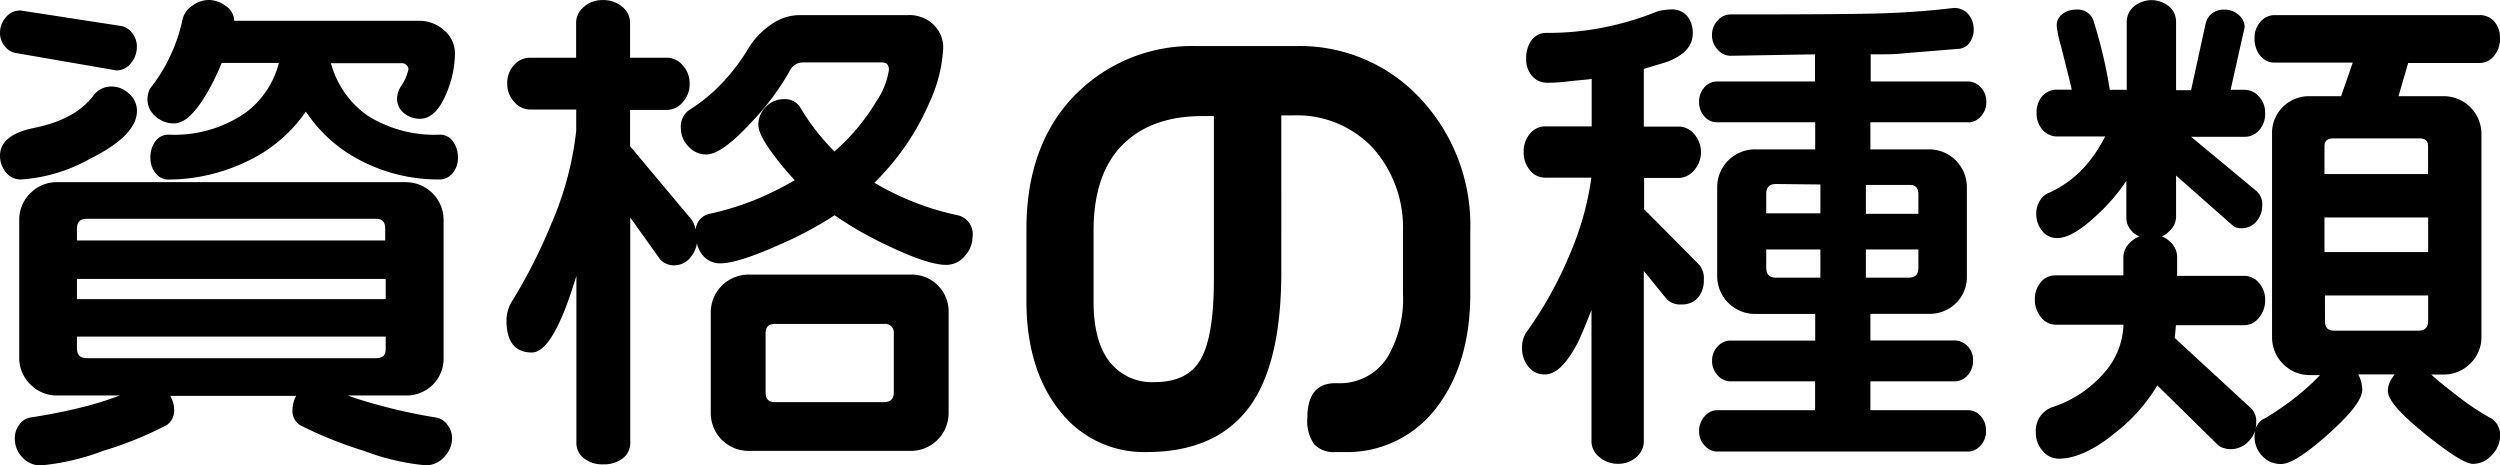 <svg xmlns="http://www.w3.org/2000/svg" viewBox="0 0 259.93 48.35"><path d="M45.47,43.43a55,55,0,0,1-5.57-1.17c-1.43-.37-2.68-.75-3.74-1.14h6.06A3.88,3.88,0,0,0,45,40a3.82,3.82,0,0,0,1.12-2.82V22.88a3.93,3.93,0,0,0-3.94-3.94H6a3.88,3.88,0,0,0-2.82,1.12A3.84,3.84,0,0,0,2,22.88v14.3A3.82,3.82,0,0,0,3.19,40,3.82,3.82,0,0,0,6,41.12h6.45a32.9,32.9,0,0,1-3.79,1.19c-1.68.43-3.56.8-5.61,1.12A1.76,1.76,0,0,0,2,44.16a2.28,2.28,0,0,0-.46,1.39,2.8,2.8,0,0,0,.78,2,2.53,2.53,0,0,0,1.91.84,24.53,24.53,0,0,0,6.51-1.52,37.81,37.81,0,0,0,6.59-2.67,1.83,1.83,0,0,0,.77-1.68,2.74,2.74,0,0,0-.32-1.21,1,1,0,0,0-.07-.15H30.79a2.78,2.78,0,0,0-.21.49,3.17,3.17,0,0,0-.17.92,1.77,1.77,0,0,0,.78,1.63,42.79,42.79,0,0,0,6.69,2.69,24.05,24.05,0,0,0,6.41,1.49,2.52,2.52,0,0,0,1.89-.87A2.75,2.75,0,0,0,47,45.54a2.22,2.22,0,0,0-.48-1.37A1.9,1.9,0,0,0,45.47,43.43ZM8,25v-1.2c0-.72.32-1.05,1.05-1.05h30c.72,0,1,.32,1,1.05V25ZM8,31.1V29h32.1V31.1Zm31.05,6.14h-30c-.72,0-1.05-.32-1.05-1.05V35h32.1v1.15C40.14,36.91,39.82,37.24,39.09,37.24Z"/><path d="M45.75,14a13,13,0,0,1-7.56-2,9.74,9.74,0,0,1-3.78-5.43h7.38a.66.66,0,0,1,.48.2.62.62,0,0,1,.2.43A5.05,5.05,0,0,1,41.67,9a2.48,2.48,0,0,0-.39,1.24A1.92,1.92,0,0,0,42,11.76a2.54,2.54,0,0,0,1.66.59c1.12,0,2.06-.92,2.79-2.73a10.84,10.84,0,0,0,.85-4,3.12,3.12,0,0,0-1.11-2.46,3.86,3.86,0,0,0-2.63-1H24.35v0A1.89,1.89,0,0,0,23.47.62,2.92,2.92,0,0,0,21.77,0,2.87,2.87,0,0,0,20,.59,2.39,2.39,0,0,0,19,1.92a17,17,0,0,1-1.26,3.81,16.3,16.3,0,0,1-2,3.3,1.44,1.44,0,0,0-.3.59,2.72,2.72,0,0,0-.11.68,2.33,2.33,0,0,0,.85,1.81,2.82,2.82,0,0,0,1.9.72c1,0,2-.86,3.13-2.64a23.66,23.66,0,0,0,1.84-3.65H29a9.33,9.33,0,0,1-3.5,5.2A13,13,0,0,1,17.51,14a1.65,1.65,0,0,0-1.36.7,2.71,2.71,0,0,0-.51,1.68A2.43,2.43,0,0,0,16.18,18a1.62,1.62,0,0,0,1.27.67,18.92,18.92,0,0,0,8.28-1.92,15.23,15.23,0,0,0,6.07-5.15,15.06,15.06,0,0,0,5.79,5.14,17.47,17.47,0,0,0,8,1.92A1.8,1.8,0,0,0,47.07,18a2.43,2.43,0,0,0,.54-1.61,2.71,2.71,0,0,0-.51-1.68A1.64,1.64,0,0,0,45.75,14Z"/><path d="M1.58,5.5,12.09,7.32a1.9,1.9,0,0,0,1.55-.78,2.65,2.65,0,0,0,.59-1.66,2.25,2.25,0,0,0-.49-1.45,1.91,1.91,0,0,0-1.09-.72L2.14,1.09A1.92,1.92,0,0,0,.6,1.81,2.42,2.42,0,0,0,0,3.42,2.1,2.1,0,0,0,.49,4.8,1.92,1.92,0,0,0,1.58,5.5Z"/><path d="M9.34,16.52c3.29-1.64,4.9-3.29,4.9-5a2.33,2.33,0,0,0-.79-1.75A2.6,2.6,0,0,0,11.65,9a2.29,2.29,0,0,0-1.88.86c-1.25,1.71-3.34,2.86-6.22,3.44C1.2,13.77,0,14.74,0,16.19a2.7,2.7,0,0,0,.59,1.7,1.94,1.94,0,0,0,1.59.77A16.86,16.86,0,0,0,9.34,16.52Z"/><path d="M99.52,22.37A28.67,28.67,0,0,1,90.91,19a26.08,26.08,0,0,0,5.69-8.26A15.47,15.47,0,0,0,98.07,5a3.34,3.34,0,0,0-1-2.43,3.62,3.62,0,0,0-2.64-1H83.15a5.13,5.13,0,0,0-3,1A8,8,0,0,0,77.83,5a20.5,20.5,0,0,1-2.7,3.58,17.49,17.49,0,0,1-3.47,2.86,2.09,2.09,0,0,0-.87,1.88,2.7,2.7,0,0,0,.78,1.9,2.47,2.47,0,0,0,1.86.84c1.11,0,2.71-1.16,4.88-3.55a26.47,26.47,0,0,0,3.77-5.08,1.54,1.54,0,0,1,1.38-.94h8.22c.51,0,.74.24.74.79a7.88,7.88,0,0,1-1.32,3.28,21.68,21.68,0,0,1-4.34,5.19,23.24,23.24,0,0,1-3.58-4.62,1.86,1.86,0,0,0-1.68-.82,2.53,2.53,0,0,0-1.86.79A2.57,2.57,0,0,0,78.85,13c0,.68.54,1.72,1.65,3.19a28.09,28.09,0,0,0,2.13,2.54,33,33,0,0,1-4,2,29.93,29.93,0,0,1-4.72,1.47,1.84,1.84,0,0,0-1.58,1.69,2.63,2.63,0,0,0-.42-1.05l-6.4-7.64V11.43h3.86a2.18,2.18,0,0,0,1.6-.79,2.72,2.72,0,0,0,.73-1.9A2.76,2.76,0,0,0,71,6.81,2.17,2.17,0,0,0,69.37,6H65.51V2.32A2.11,2.11,0,0,0,64.69.7a3,3,0,0,0-2-.69,2.86,2.86,0,0,0-2,.72,2.13,2.13,0,0,0-.79,1.59V6H55.12a2.21,2.21,0,0,0-1.68.77,2.71,2.71,0,0,0-.7,1.93,2.72,2.72,0,0,0,.73,1.9,2.2,2.2,0,0,0,1.65.79h4.79V13.6a33.3,33.3,0,0,1-2.59,9.67,55.26,55.26,0,0,1-4,7.92,3.8,3.8,0,0,0-.66,2.14c0,2.2.89,3.32,2.64,3.32,1.07,0,2.15-1.35,3.3-4.13.36-.87.81-2.15,1.33-3.83V46a2,2,0,0,0,.8,1.67,3.14,3.14,0,0,0,2,.61,3.22,3.22,0,0,0,2-.61,2,2,0,0,0,.8-1.67V22.62l3,4.2a1.53,1.53,0,0,0,.62.54,1.94,1.94,0,0,0,.9.23,2.18,2.18,0,0,0,1.77-.86,2.92,2.92,0,0,0,.64-1.43A3.28,3.28,0,0,0,73,26.47a2.33,2.33,0,0,0,1.87.91c1.25,0,3.27-.64,6.17-1.94a38.21,38.21,0,0,0,5.74-3.06,36.85,36.85,0,0,0,5.53,3.16c2.75,1.32,4.79,2,6.07,2a2.49,2.49,0,0,0,1.94-.93,3,3,0,0,0,.8-2A2,2,0,0,0,99.52,22.37Z"/><path d="M94.69,28.55H77.84a3.93,3.93,0,0,0-3.94,3.94V42.94a3.93,3.93,0,0,0,3.94,3.94H94.69a3.93,3.93,0,0,0,3.94-3.94V32.49a3.83,3.83,0,0,0-3.94-3.94Zm-1.76,6.13v6.08c0,.72-.32,1.05-1.05,1.05H80.6c-.72,0-1-.32-1-1.05V34.68c0-.72.32-1,1-1H91.88A.91.91,0,0,1,92.93,34.68Z"/><path d="M134.74,4.79H124.39a17.06,17.06,0,0,0-12.2,4.68c-3.63,3.45-5.47,8.28-5.47,14.34V31.3c0,4.67,1.15,8.49,3.42,11.36a11.07,11.07,0,0,0,9.1,4.34c4.93,0,8.59-1.67,10.88-5,2.06-3,3.1-7.61,3.1-13.69V12h1.15a10.85,10.85,0,0,1,8.38,3.39,12.48,12.48,0,0,1,3.12,8.73v6.4a11.94,11.94,0,0,1-1.63,6.65,5.85,5.85,0,0,1-5.19,2.67h-.21c-1.93,0-2.91,1.21-2.91,3.58a4.22,4.22,0,0,0,.7,2.76,2.75,2.75,0,0,0,2.21.82h.83a11.65,11.65,0,0,0,9.83-4.81c2.24-3,3.37-6.93,3.37-11.66V24a19.29,19.29,0,0,0-5.15-13.71A17.1,17.1,0,0,0,134.74,4.79ZM120,39.73a5.58,5.58,0,0,1-4.63-2.11c-1.11-1.41-1.67-3.52-1.67-6.27V24c0-3.91,1-6.92,3-8.93s4.77-3,8.31-3h1.2V29.06c0,4-.47,6.77-1.4,8.35S122.29,39.73,120,39.73Z"/><path d="M204.65,12.73a1.78,1.78,0,0,0,1.29-.61,2.13,2.13,0,0,0,.58-1.52,2.09,2.09,0,0,0-.58-1.52,1.77,1.77,0,0,0-1.29-.61H194.5V5.65c1.42,0,2.46,0,3.19-.08s2.76-.22,5.86-.49a1.48,1.48,0,0,0,1.2-.6,2.24,2.24,0,0,0,.46-1.42,2.39,2.39,0,0,0-.54-1.56,1.91,1.91,0,0,0-1.55-.67h0c-2.61.31-5.28.5-7.91.57s-7.78.1-15.31.1a1.78,1.78,0,0,0-1.29.61A2.13,2.13,0,0,0,178,3.63a2.14,2.14,0,0,0,.6,1.54,1.76,1.76,0,0,0,1.27.63l8.84-.15V8.47H178.48a1.71,1.71,0,0,0-1.27.61,2.19,2.19,0,0,0-.55,1.51,2.15,2.15,0,0,0,.55,1.51,1.66,1.66,0,0,0,1.27.61h10.25v2.82h-6.25a3.93,3.93,0,0,0-3.94,3.94V28.7a3.93,3.93,0,0,0,3.94,3.94h6.25v2.77h-8.85a1.77,1.77,0,0,0-1.29.61,2.06,2.06,0,0,0-.58,1.46,2.13,2.13,0,0,0,.6,1.57,1.8,1.8,0,0,0,1.26.6h8.85v3h-10.2a1.7,1.7,0,0,0-1.29.64,2.22,2.22,0,0,0-.57,1.54,2.07,2.07,0,0,0,.6,1.52,1.8,1.8,0,0,0,1.26.6h26.1a1.78,1.78,0,0,0,1.29-.61,2.13,2.13,0,0,0,.58-1.52,2.2,2.2,0,0,0-.55-1.56,1.72,1.72,0,0,0-1.32-.61H194.47v-3h8.8a1.78,1.78,0,0,0,1.29-.61,2.2,2.2,0,0,0,.58-1.57,2,2,0,0,0-.58-1.49,1.83,1.83,0,0,0-1.29-.58h-8.8V32.63h6.09a3.88,3.88,0,0,0,2.82-1.12,3.81,3.81,0,0,0,1.12-2.81V19.47a3.93,3.93,0,0,0-3.94-3.94h-6.09V12.71h10.18Zm-5.19,13.21v1.88c0,.72-.32,1.05-1.05,1.05H194V25.94Zm0-5.71v2H194v-3h4.43C199.14,19.18,199.46,19.5,199.46,20.23Zm-10.19,5.71v2.93h-4.58c-.72,0-1.05-.32-1.05-1.05V25.94Zm0-6.76v3h-5.63v-2c0-.72.32-1.05,1.05-1.05Z"/><path d="M176.71,27.57l-5.77-5.82V18.5h3.65a2.15,2.15,0,0,0,1.55-.79,2.86,2.86,0,0,0,0-3.78,2.12,2.12,0,0,0-1.58-.77h-3.65v-6l2.31-.69C175.06,5.8,176,4.81,176,3.47a2.69,2.69,0,0,0-.57-1.79,2.07,2.07,0,0,0-1.66-.7,6.25,6.25,0,0,0-.84.08,2.88,2.88,0,0,0-.64.14A30.81,30.81,0,0,1,167,2.8a29.54,29.54,0,0,1-6.15.62,1.91,1.91,0,0,0-1.61.75,3.15,3.15,0,0,0-.56,1.94,2.59,2.59,0,0,0,.62,1.8,2,2,0,0,0,1.55.69c.39,0,1.11,0,2.15-.13s1.77-.16,2.49-.26v4.93h-4.84a2,2,0,0,0-1.58.77,2.78,2.78,0,0,0-.65,1.87,2.86,2.86,0,0,0,.65,1.92,2,2,0,0,0,1.59.77h4.8a31.07,31.07,0,0,1-2.32,8.15,40.51,40.51,0,0,1-4.49,8,2.89,2.89,0,0,0-.4,1.56,3,3,0,0,0,.64,1.92,2.12,2.12,0,0,0,1.74.83c1.13,0,2.24-1.07,3.4-3.28.32-.64.81-1.8,1.44-3.43V45.94a2.09,2.09,0,0,0,.82,1.58,2.89,2.89,0,0,0,1.92.7,2.76,2.76,0,0,0,1.93-.7,2.12,2.12,0,0,0,.77-1.58V28.17l2.35,2.89a1.91,1.91,0,0,0,1.56.59,2.15,2.15,0,0,0,1.74-.72,2.76,2.76,0,0,0,.59-1.82A2.23,2.23,0,0,0,176.71,27.57Z"/><path d="M258.84,43.4a24.59,24.59,0,0,1-3.38-2.27c-1.08-.83-2-1.57-2.69-2.19H254a3.88,3.88,0,0,0,2.82-1.12A3.82,3.82,0,0,0,258,35V13.89A3.93,3.93,0,0,0,254,10h-4.62l1-3.45h7.39a1.92,1.92,0,0,0,1.53-.72A2.76,2.76,0,0,0,259.93,4a2.51,2.51,0,0,0-.6-1.77,2,2,0,0,0-1.53-.66H236.48a1.93,1.93,0,0,0-1.45.69A2.47,2.47,0,0,0,234.41,4,2.76,2.76,0,0,0,235,5.79a1.86,1.86,0,0,0,1.48.72h8.14L243.41,10h-3.24a3.88,3.88,0,0,0-2.82,1.12,3.81,3.81,0,0,0-1.12,2.82V35A3.93,3.93,0,0,0,240.17,39h1.05a24,24,0,0,1-2.45,2.23,29,29,0,0,1-3.26,2.25,1.79,1.79,0,0,0-1,1.12,2.76,2.76,0,0,0,.07-.65,1.85,1.85,0,0,0-.64-1.6l-7.83-7.21.13-1.33h7.18a1.92,1.92,0,0,0,1.44-.77,2.72,2.72,0,0,0,.65-1.82,2.59,2.59,0,0,0-.66-1.83,2,2,0,0,0-1.43-.71h-7.06V26.7a2.13,2.13,0,0,0-.65-1.49,2.38,2.38,0,0,0-.94-.62,2.74,2.74,0,0,0,.83-.61,2,2,0,0,0,.65-1.39V18.25l5.79,5.11a1.3,1.3,0,0,0,1,.37,2,2,0,0,0,1.58-.72,2.54,2.54,0,0,0,.59-1.66,1.84,1.84,0,0,0-.75-1.61l-6.65-5.52h5.63a1.93,1.93,0,0,0,1.45-.69,2.47,2.47,0,0,0,.62-1.75,2.44,2.44,0,0,0-.65-1.75,2,2,0,0,0-1.42-.69h-1.52l1.46-6.51a1.67,1.67,0,0,0-.67-1.32A2.16,2.16,0,0,0,231.3,1a2.08,2.08,0,0,0-1.29.38,1.84,1.84,0,0,0-.67,1l-1.53,7h-1.56V2.26a2.1,2.1,0,0,0-.71-1.58,2.88,2.88,0,0,0-3.68,0,2.08,2.08,0,0,0-.74,1.55V9.34h-1.76a49.27,49.27,0,0,0-1.7-7.2A1.72,1.72,0,0,0,215.86,1a2.3,2.3,0,0,0-1.39.43,1.48,1.48,0,0,0-.63,1.28,13,13,0,0,0,.47,2.18c.69,2.76,1,3.95,1.09,4.43h-1.52a2,2,0,0,0-1.53.66,2.53,2.53,0,0,0-.6,1.77,2.51,2.51,0,0,0,.62,1.75,2,2,0,0,0,1.5.69h5a14.13,14.13,0,0,1-2.12,3.15,11.16,11.16,0,0,1-3.72,2.71,1.9,1.9,0,0,0-.95.83,2.51,2.51,0,0,0-.37,1.33,2.79,2.79,0,0,0,.59,1.76,1.92,1.92,0,0,0,1.59.78c1.1,0,2.51-.83,4.3-2.55a19.4,19.4,0,0,0,2.89-3.39V22.6a2,2,0,0,0,.57,1.43,2.16,2.16,0,0,0,.8.55,2.73,2.73,0,0,0-1,.66,2.12,2.12,0,0,0-.68,1.46v1.93h-7.1a1.93,1.93,0,0,0-1.49.72,2.67,2.67,0,0,0-.61,1.82,2.71,2.71,0,0,0,.65,1.82,1.92,1.92,0,0,0,1.48.77h7.08a7.9,7.9,0,0,1-2,5,12.05,12.05,0,0,1-5.27,3.53A2.6,2.6,0,0,0,211.67,45a2.78,2.78,0,0,0,.7,1.87,2.16,2.16,0,0,0,1.69.82c1.74,0,3.76-.94,6-2.8a17.65,17.65,0,0,0,4.24-4.82l6.33,6.22a1.44,1.44,0,0,0,.59.3,2.33,2.33,0,0,0,.68.11,2.55,2.55,0,0,0,1.92-.84,2.88,2.88,0,0,0,.66-1.11,3.22,3.22,0,0,0-.07.64,2.88,2.88,0,0,0,.78,2,2.59,2.59,0,0,0,2,.85c.92,0,2.53-1,4.89-3.11s3.53-3.61,3.53-4.62a3.46,3.46,0,0,0-.22-1.14,2.61,2.61,0,0,0-.2-.44h3.77l-.29.44a2.33,2.33,0,0,0-.4,1.28c0,.91,1.27,2.37,3.87,4.47s4.23,3.11,5,3.11a2.62,2.62,0,0,0,1.94-.92,2.88,2.88,0,0,0,.86-2A2,2,0,0,0,258.84,43.4ZM241.68,18.1V15.23c0-.58.29-.84.94-.84h8.94c.62,0,.89.26.89.84V18.1Zm0,8.11v-3.6h10.78v3.6Zm10.78,4.51v2.61c0,.72-.32,1.05-1.05,1.05h-8.68c-.72,0-1-.32-1-1.05V30.72Z"/></svg>